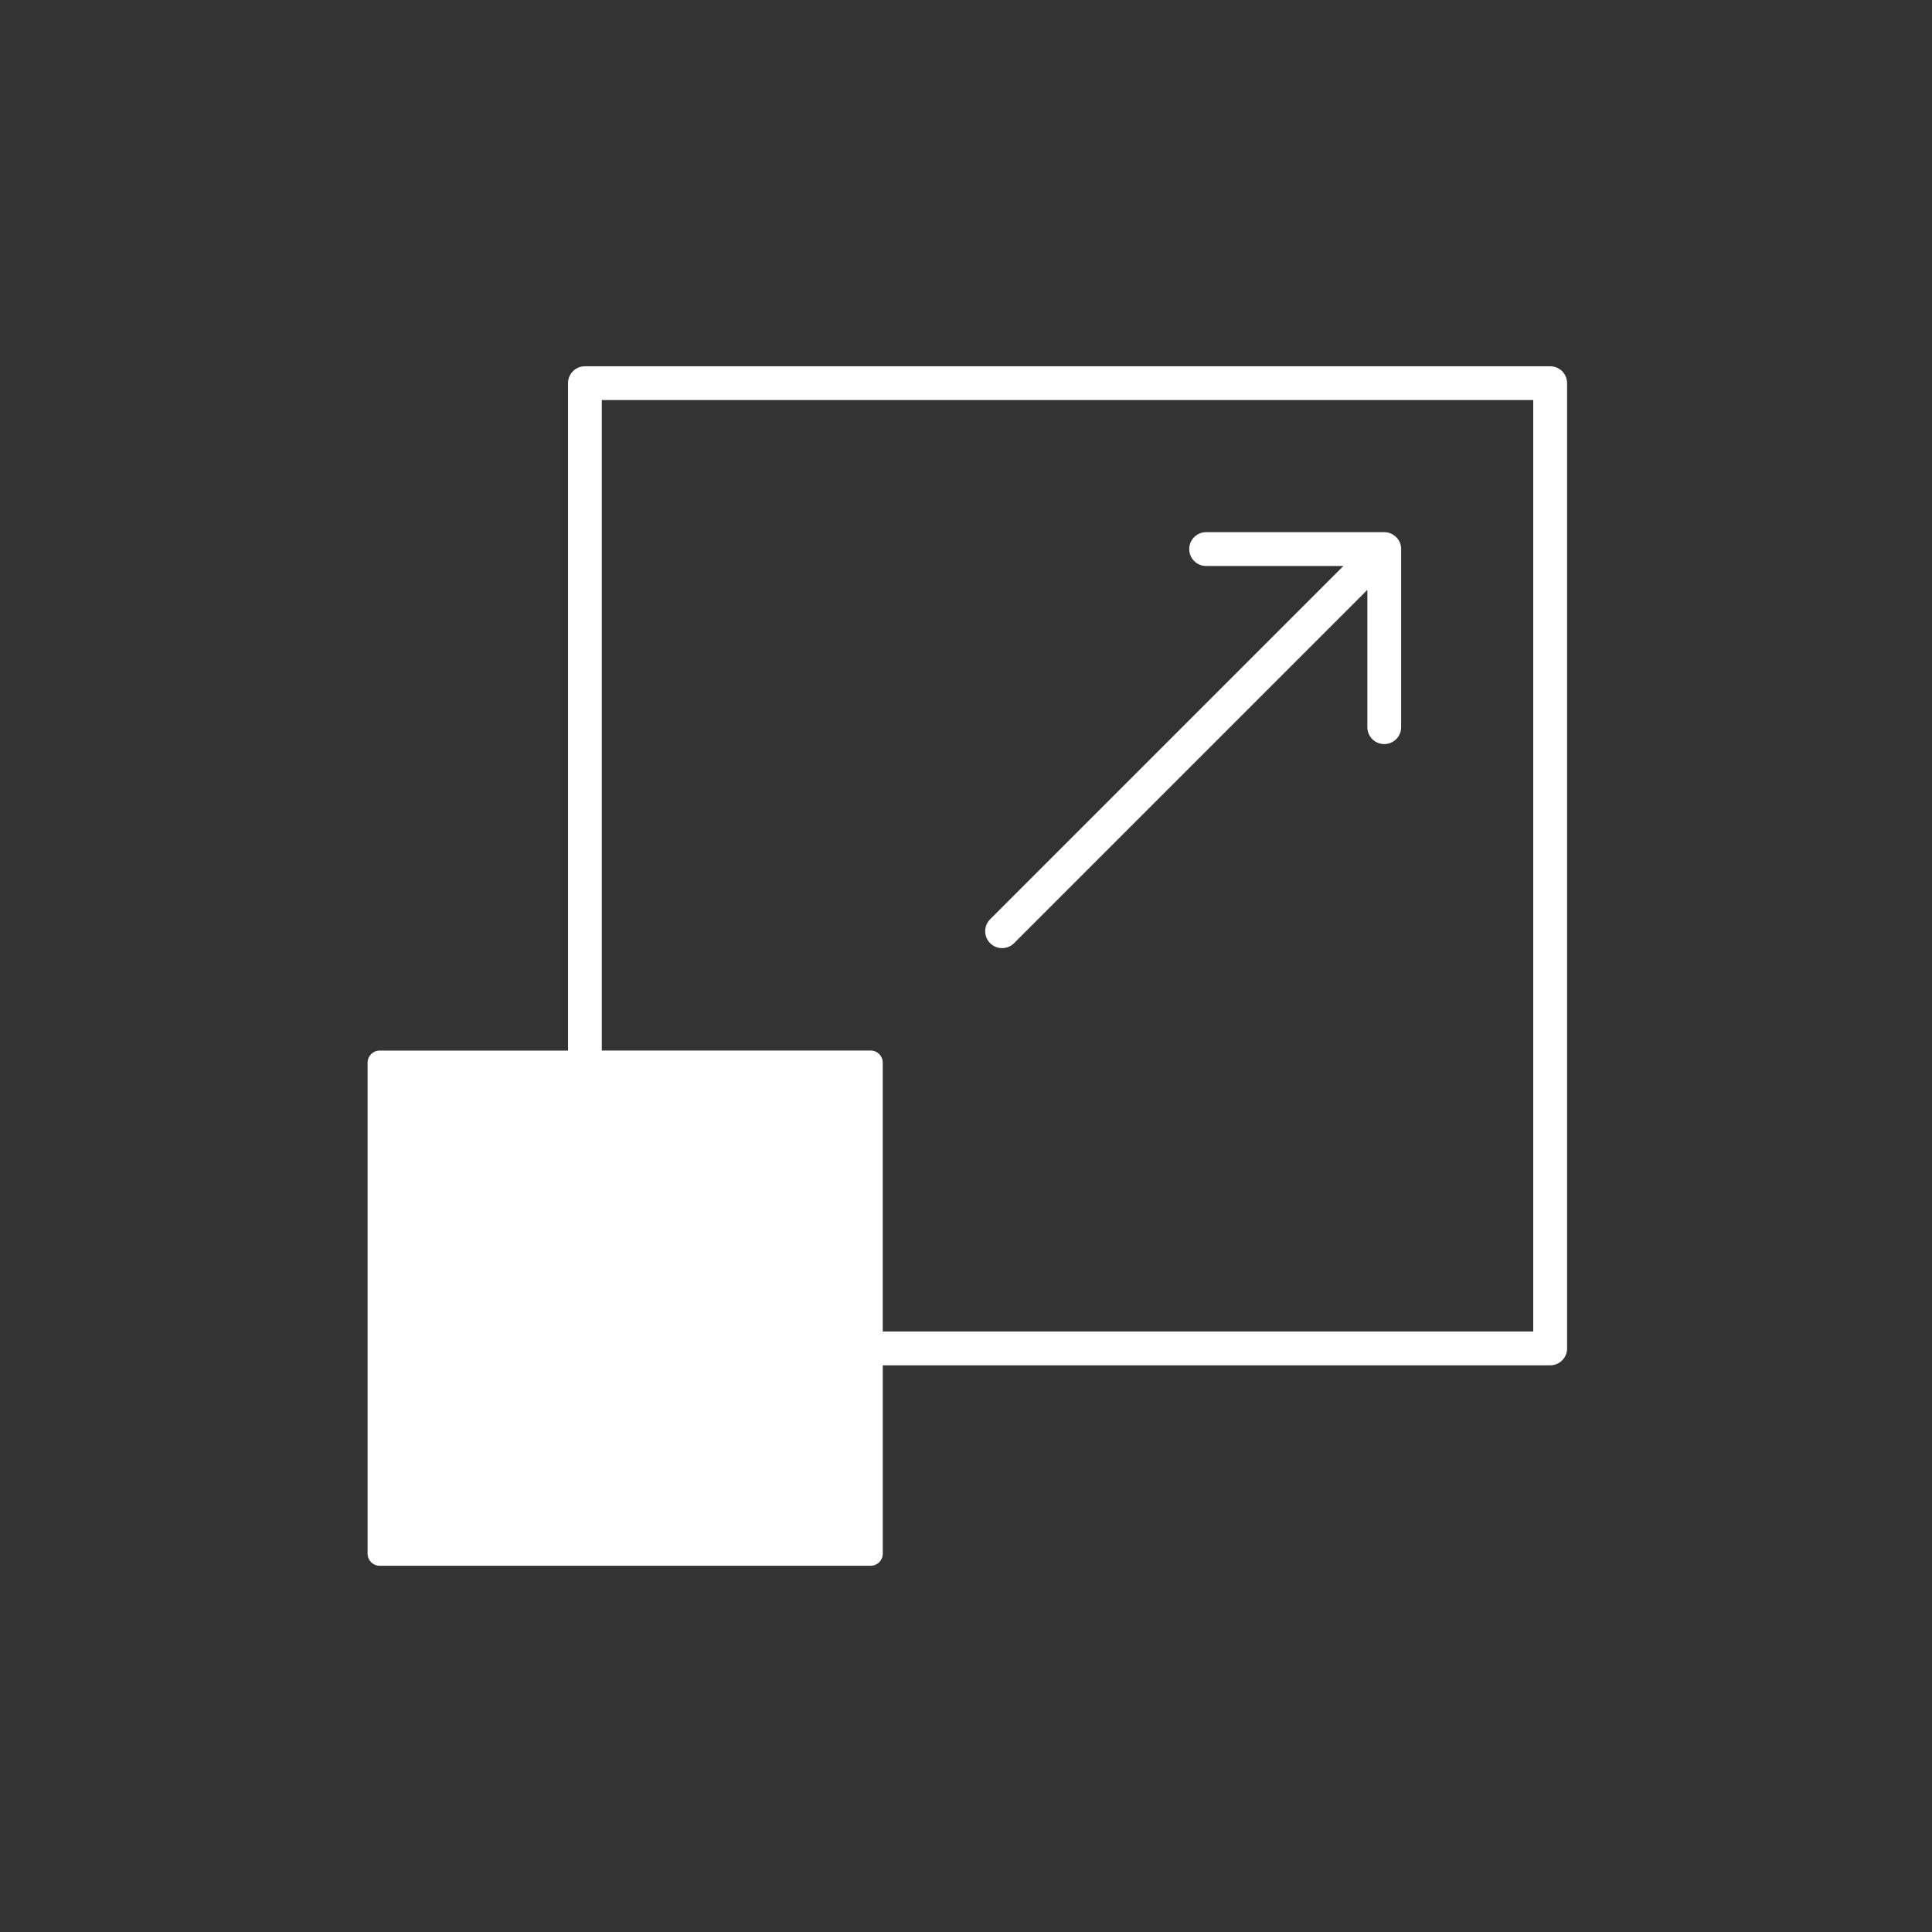 <?xml version="1.0" encoding="UTF-8"?>
<svg id="Layer_1" data-name="Layer 1" xmlns="http://www.w3.org/2000/svg" viewBox="0 0 800 800">
  <rect x="0" y="0" width="800" height="800" fill="#333333" stroke="none"/>
  <defs>
    <style>
      .cls-1 {
        fill: #fff;
      }
    </style>
  </defs>
  <path class="cls-1" d="M641.89,151.66H242.21c-3.87,0-7,3.13-7,7v276.36h-78c-2.76,0-5,2.24-5,5v203.33c0,2.76,2.24,5,5,5h203.33c2.76,0,5-2.24,5-5v-78h276.36c3.87,0,7-3.13,7-7V158.66c0-3.87-3.13-7-7-7ZM634.89,551.34h-269.36v-111.33c0-2.76-2.24-5-5-5h-111.33V165.66h385.68v385.68ZM414.95,392.6c1.79,0,3.58-.68,4.95-2.05l146.29-146.29v56.85c0,3.87,3.13,7,7,7s7-3.13,7-7v-73.75c0-.23-.01-.46-.03-.69,0-.1-.03-.2-.04-.3-.02-.13-.03-.25-.06-.38-.02-.11-.05-.23-.08-.34-.03-.11-.05-.22-.08-.32-.03-.11-.08-.22-.11-.33-.04-.11-.07-.21-.12-.32-.04-.1-.09-.2-.14-.3-.05-.11-.1-.22-.16-.32-.05-.1-.11-.19-.16-.28-.06-.1-.12-.21-.19-.31-.07-.1-.14-.2-.22-.29-.06-.09-.12-.17-.19-.26-.13-.16-.28-.32-.43-.47-.01-.01-.02-.03-.04-.04-.02-.02-.03-.03-.05-.04-.15-.15-.3-.29-.47-.42-.08-.07-.17-.12-.25-.19-.1-.07-.2-.15-.3-.22-.1-.07-.2-.12-.3-.18-.1-.06-.19-.12-.29-.17s-.2-.1-.3-.15c-.11-.05-.21-.1-.32-.15-.1-.04-.19-.07-.29-.11-.12-.04-.24-.09-.36-.13-.09-.03-.19-.05-.28-.07-.13-.03-.25-.07-.38-.09-.1-.02-.21-.03-.31-.05-.12-.02-.24-.04-.37-.05-.17-.02-.34-.02-.51-.03-.06,0-.12,0-.18,0h-73.75c-3.87,0-7,3.13-7,7s3.13,7,7,7h56.85l-146.29,146.29c-2.73,2.73-2.73,7.17,0,9.9,1.37,1.37,3.16,2.05,4.95,2.05Z"/>
</svg>